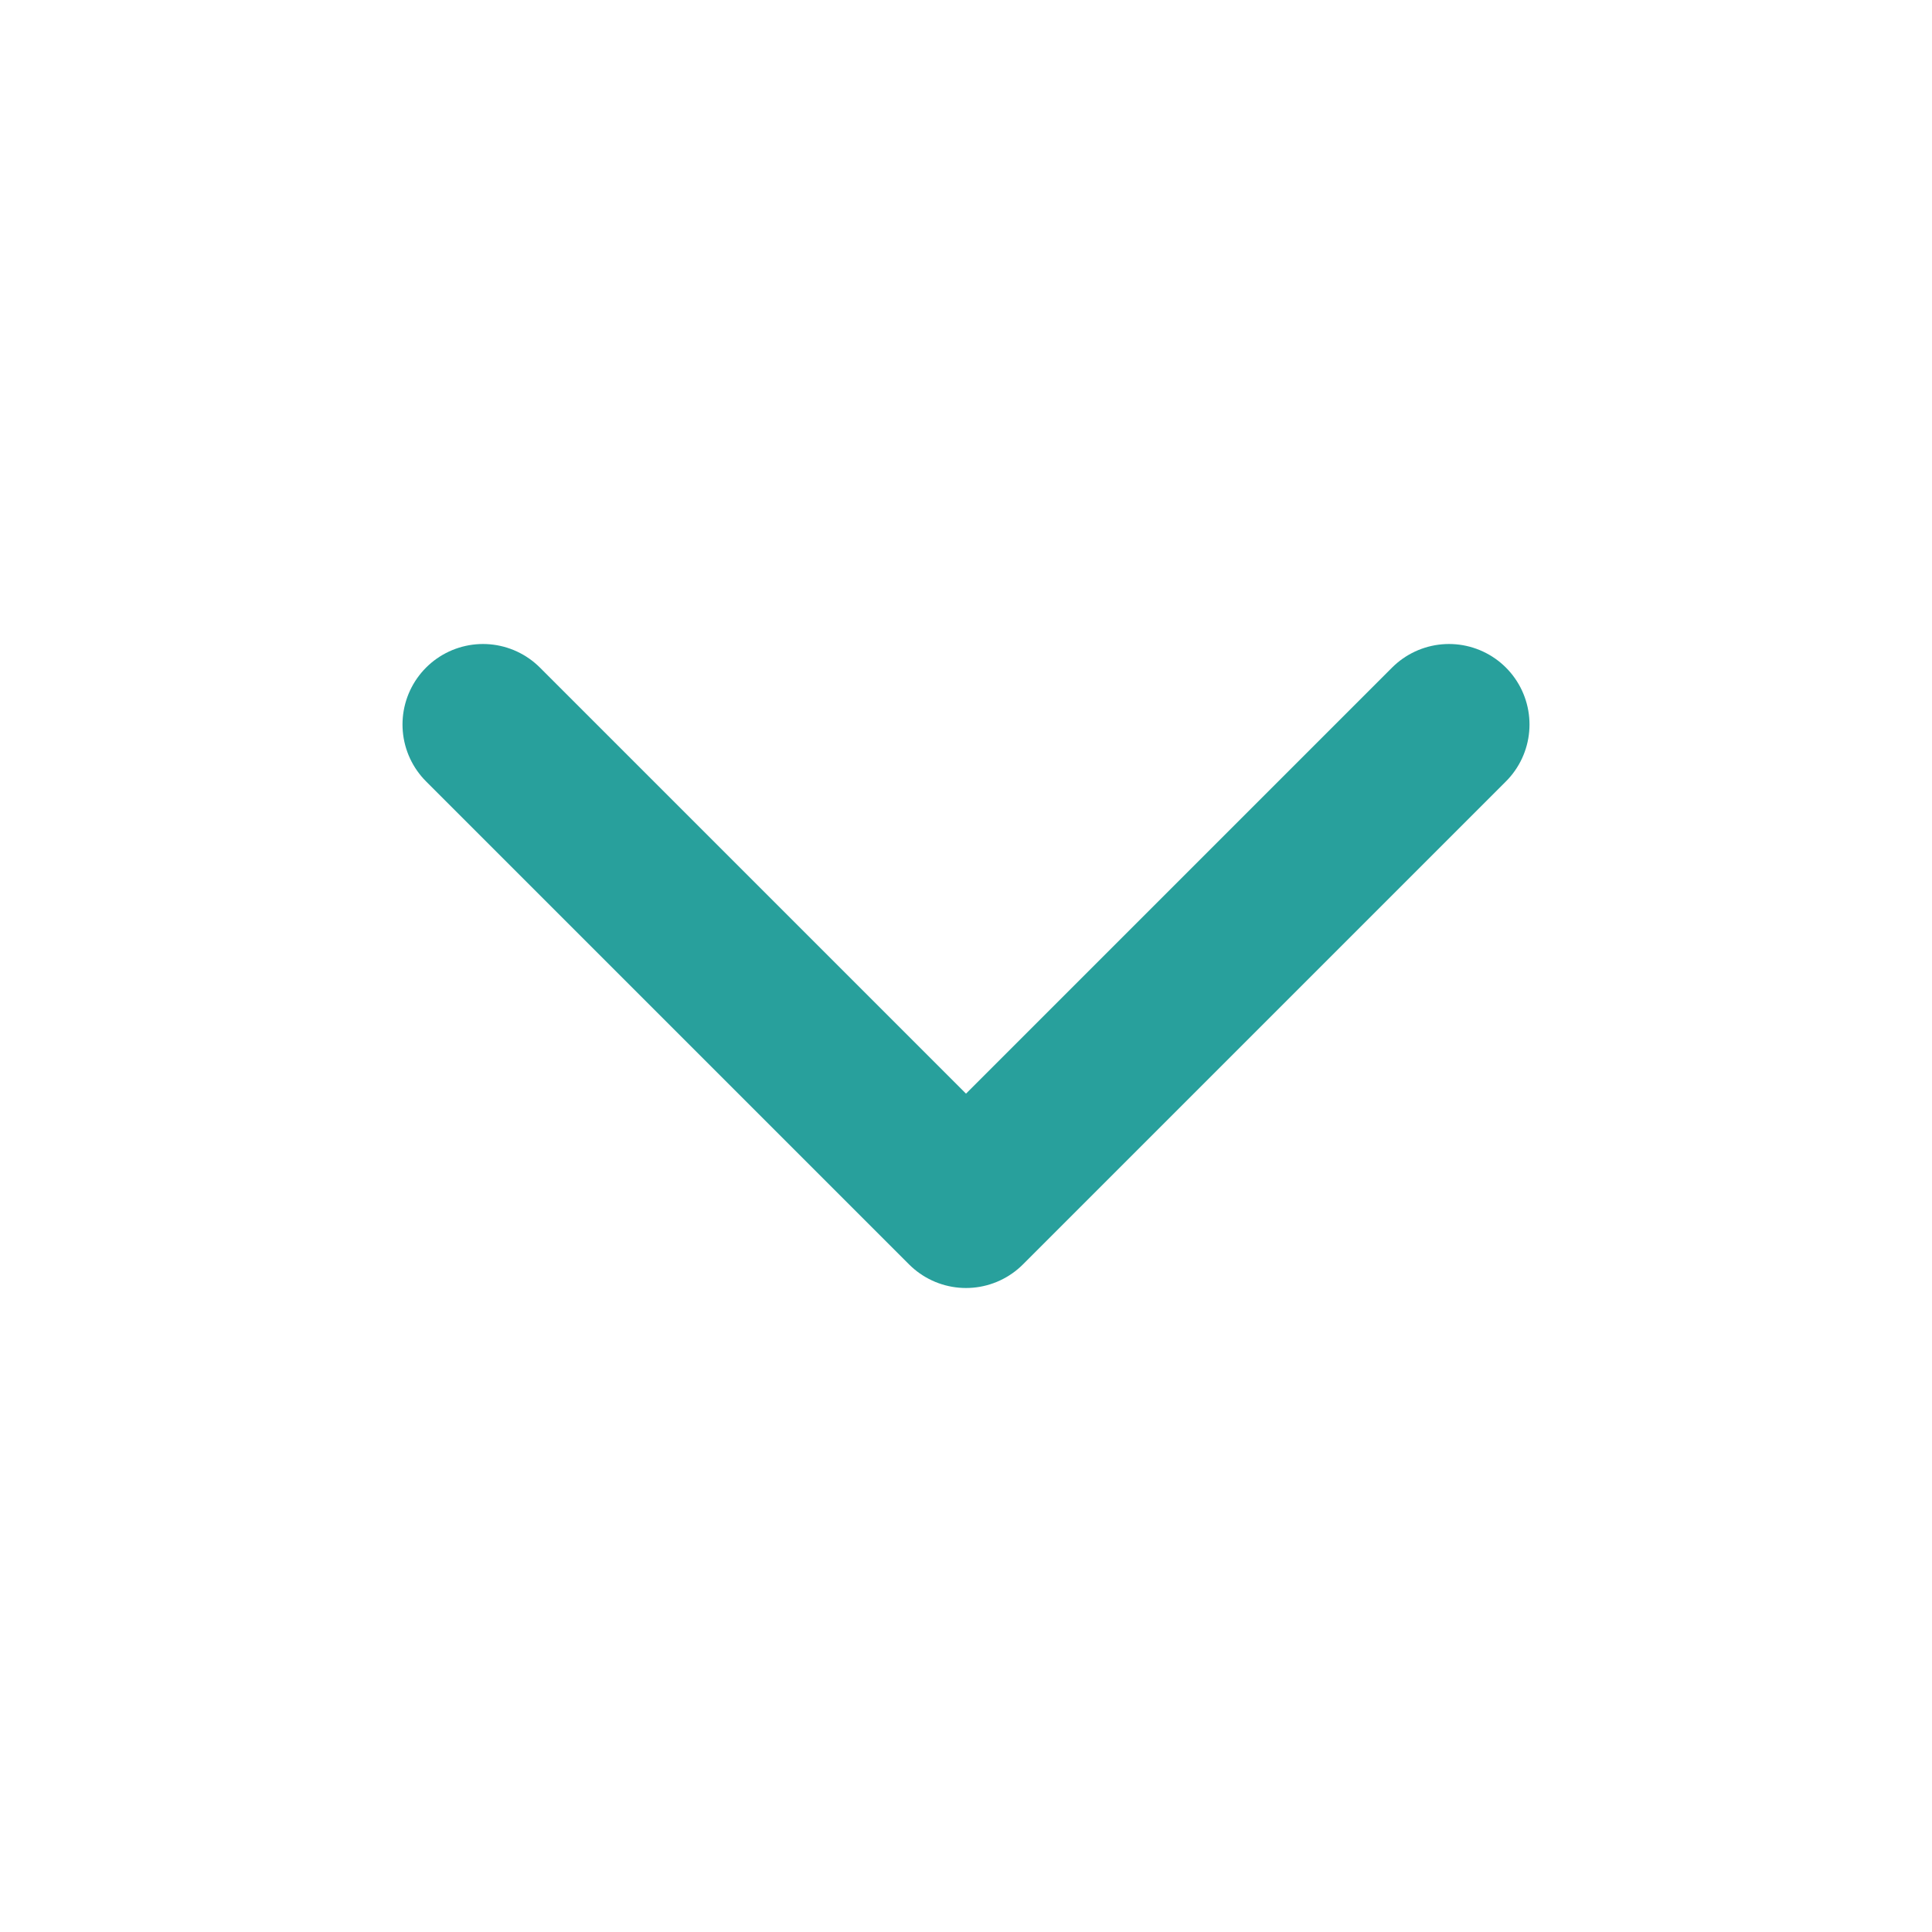 <svg xmlns="http://www.w3.org/2000/svg" width="24" height="24" viewBox="0 0 24 24" fill="none" stroke="#28A09C" stroke-width="2" stroke-linecap="round" stroke-linejoin="round" class="feather feather-chevron-down"><polyline points="6 9 12 15 18 9"></polyline></svg>